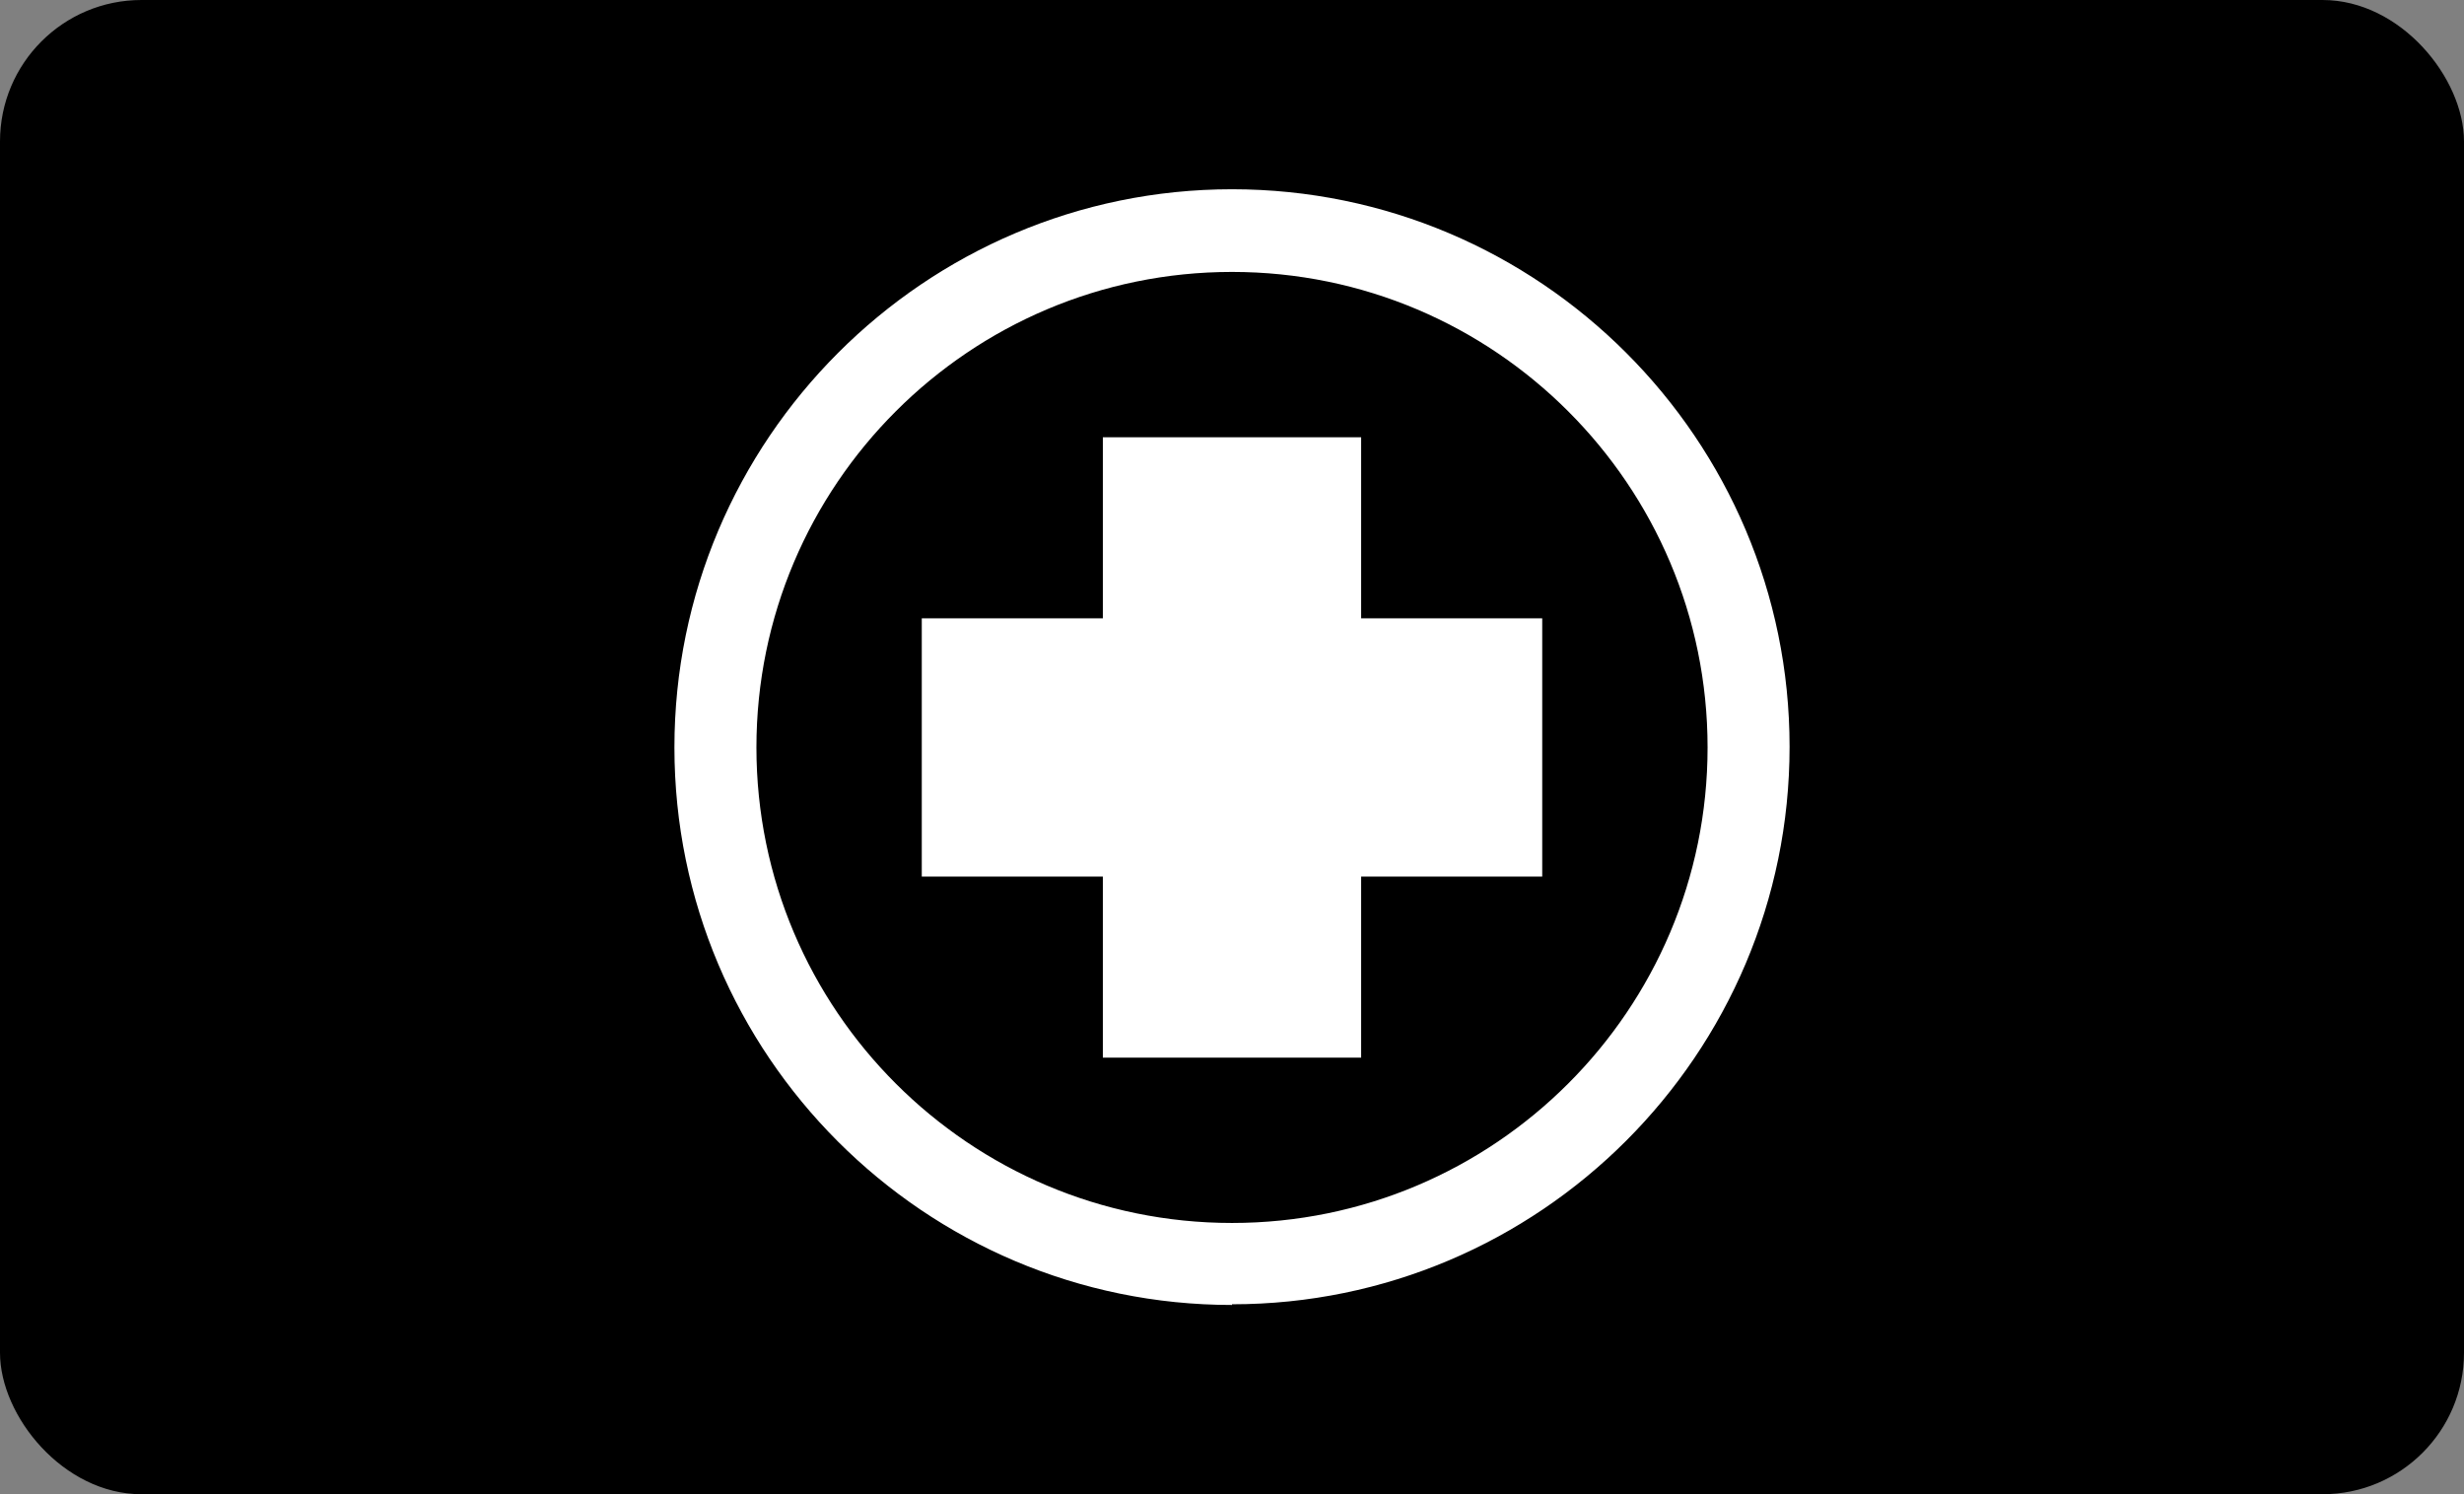 <?xml version="1.0" encoding="UTF-8"?><svg id="a" xmlns="http://www.w3.org/2000/svg" viewBox="0 0 36.06 21.87"><rect x="0" y="0" width="36.06" height="21.87" fill="#808080" stroke="none"/><defs><style>.b,.c{stroke-width:0px;}.c{fill:#fff;}</style></defs><rect class="b" width="36.06" height="21.87" rx="2.07" ry="2.07"/><polygon class="c" points="22.57 9.05 19.92 9.05 19.92 6.4 16.14 6.4 16.14 9.05 13.49 9.05 13.49 12.83 16.14 12.83 16.14 15.48 19.92 15.48 19.92 12.83 22.57 12.83 22.57 9.05"/><path class="c" d="m18.03,19.1c-4.5,0-8.16-3.66-8.16-8.16S13.53,2.77,18.03,2.77s8.16,3.66,8.16,8.16-3.66,8.16-8.16,8.16Zm0-15.12c-3.84,0-6.96,3.12-6.96,6.96s3.12,6.96,6.96,6.96,6.96-3.12,6.96-6.96-3.12-6.96-6.96-6.96Z"/></svg>
